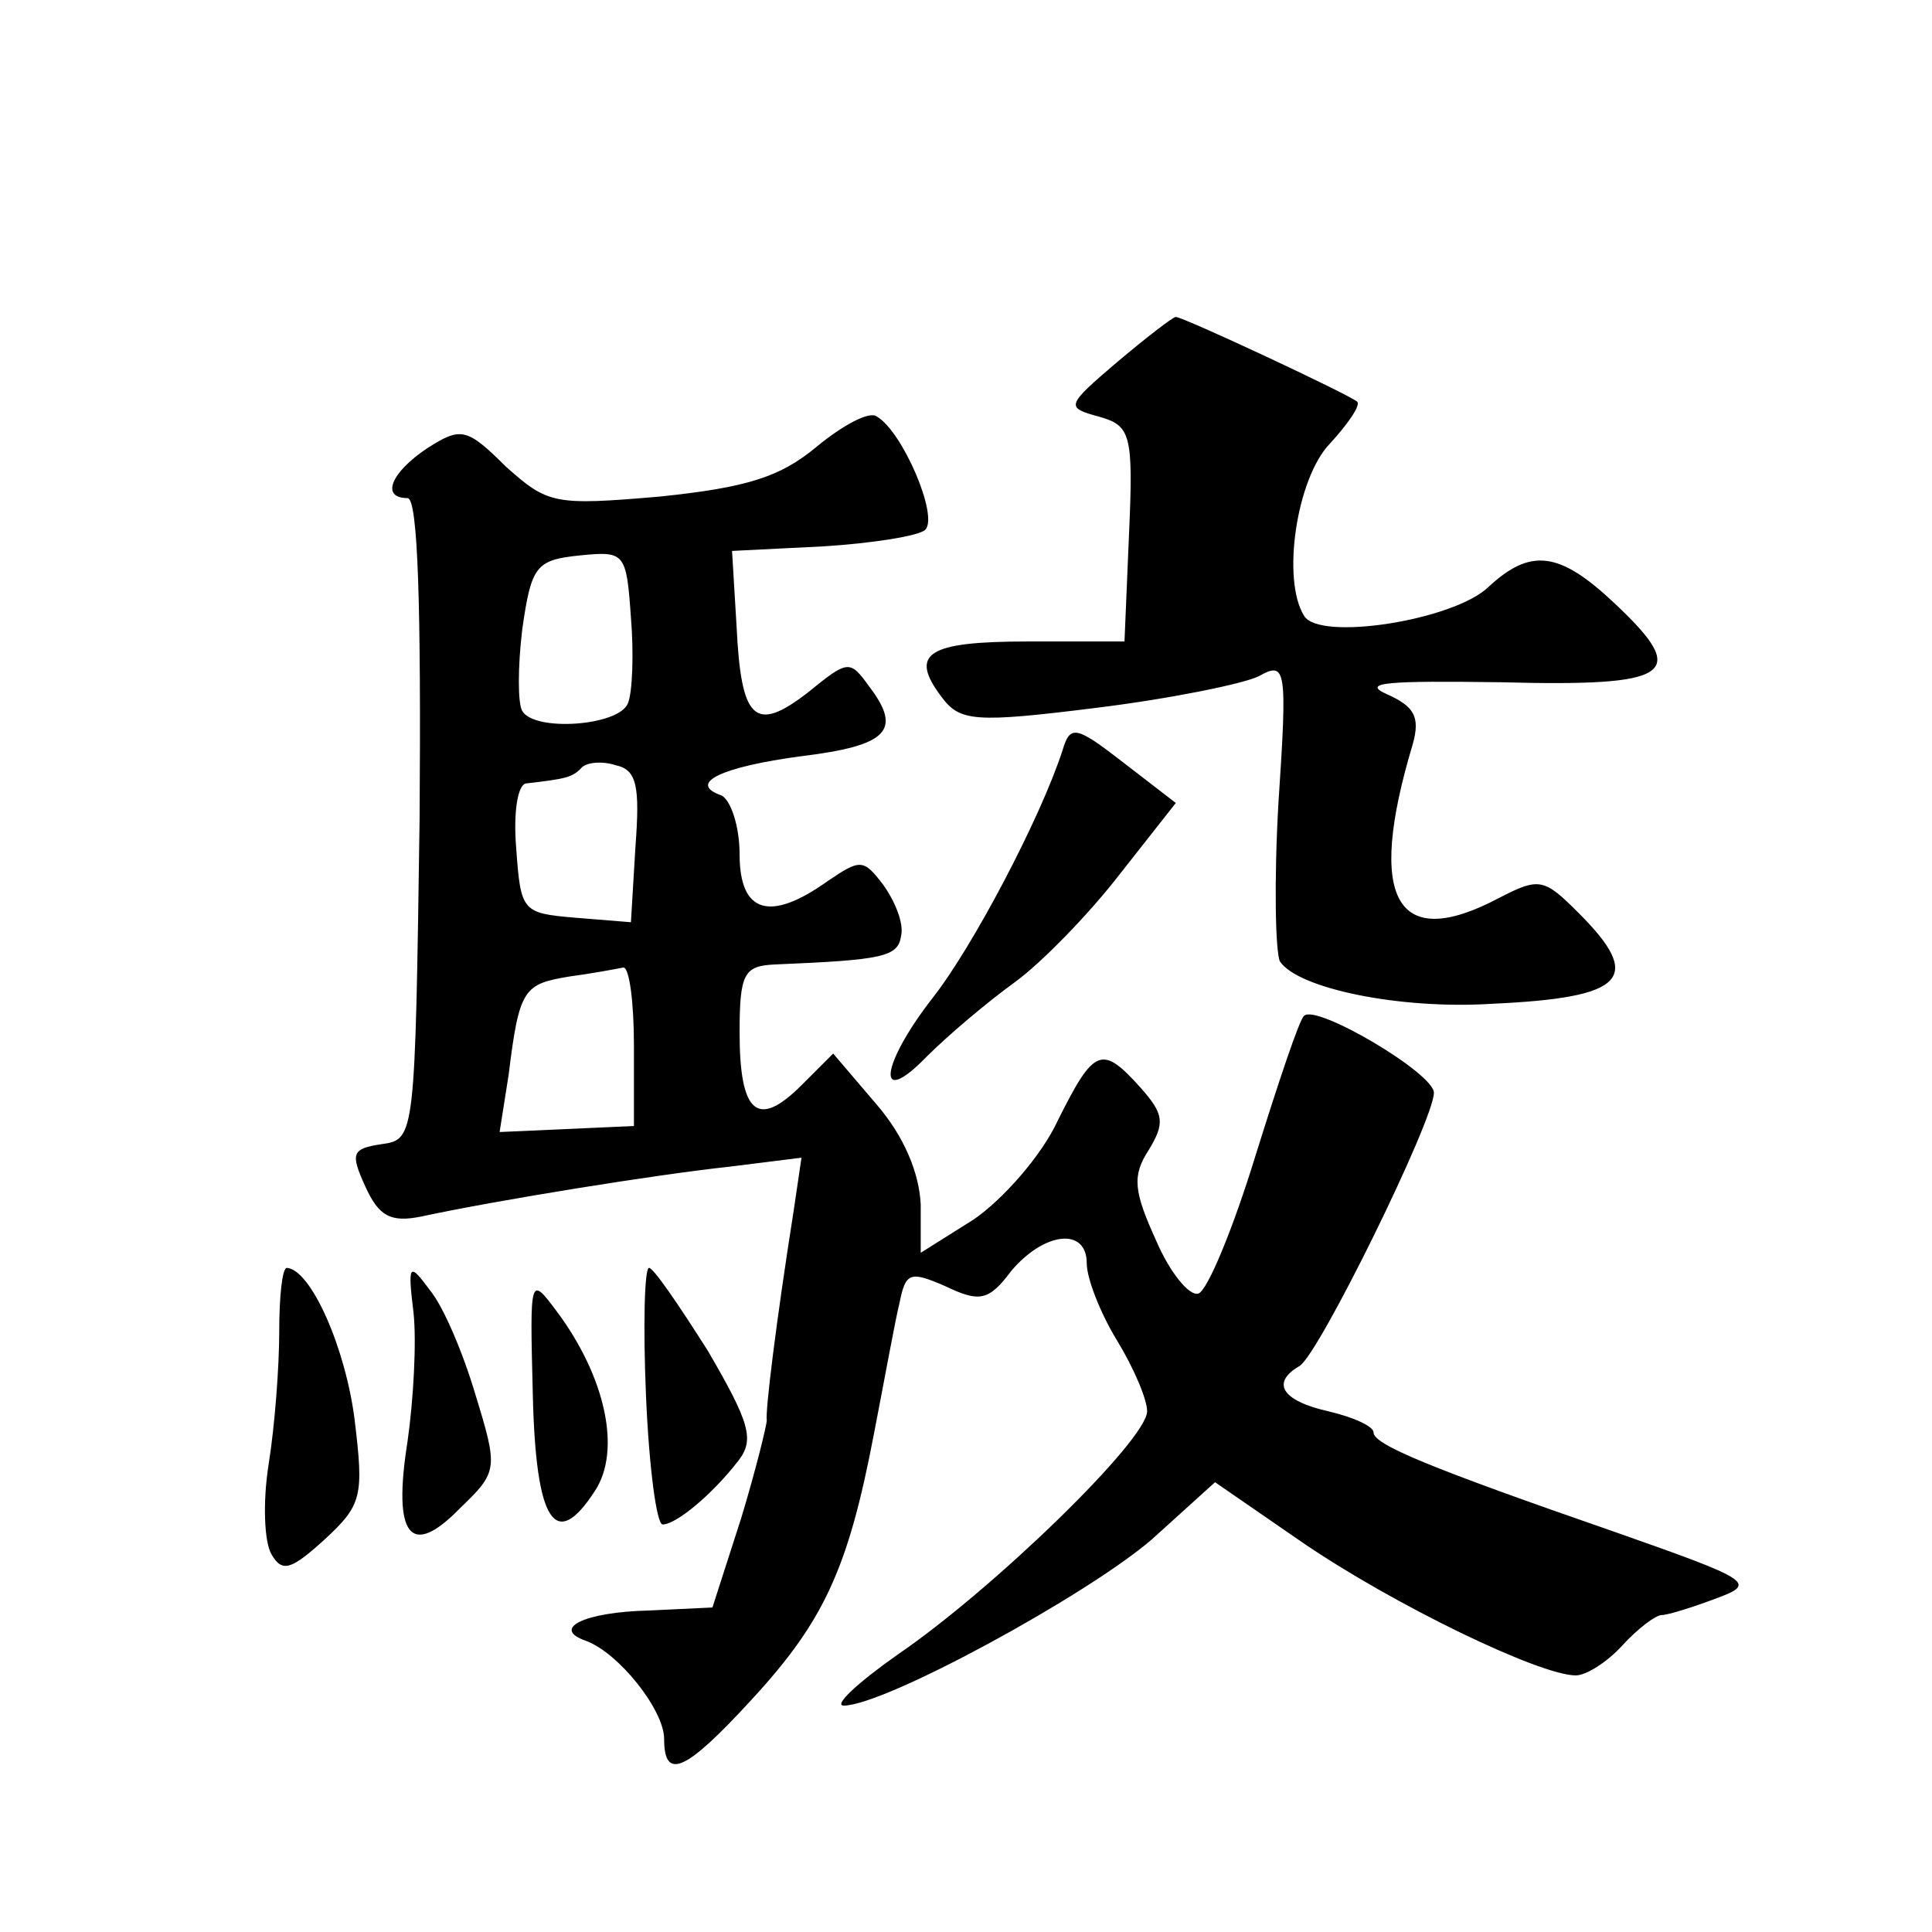 <?xml version="1.0" standalone="no"?>
<!DOCTYPE svg PUBLIC "-//W3C//DTD SVG 20010904//EN"
 "http://www.w3.org/TR/2001/REC-SVG-20010904/DTD/svg10.dtd">
<svg version="1.0" xmlns="http://www.w3.org/2000/svg"
 width="128pt" height="128pt" viewBox="0 0 128 128"
 preserveAspectRatio="xMidYMid meet">
<g transform="translate(0,128) scale(0.1,-0.1)"
fill="#0" stroke="none">
<path d="M740 1040 c-34 -29 -34 -30 -12 -36 21 -6 23 -11 20 -78 l-3 -71 -64 0
c-67 0 -79 -8 -57 -37 12 -16 22 -17 102 -7 49 6 98 16 108 21 18 10 19 6 13 -84
-3 -52 -2 -99 1 -105 12 -18 80 -32 141 -28 88 4 100 17 57 60 -23 23 -26 24 -53
10 -68 -36 -88 -1 -57 102 5 18 1 25 -17 33 -18 8 1 9 75 8 114 -3 126 5 76 52
-37 35 -56 37 -84 11 -23 -22 -112 -36 -122 -19 -15 24 -5 91 17 114 12 13 21 26
18 28 -6 5 -115 56 -120 56 -2 0 -20 -14 -39 -30z M541 984 c-24 -20 -46 -27 -104
-33 -70 -6 -74 -5 -102 20 -26 26 -30 26 -52 12 -24 -16 -31 -33 -13 -33 7 0 9
-73 8 -212 -3 -211 -3 -213 -25 -216 -20 -3 -21 -6 -11 -28 9 -20 17 -24 37 -20
51 11 157 28 204 33 l48 6 -5 -34 c-12 -76 -19 -134 -18 -140 0 -3 -7 -32 -17 -65
l-19 -59 -42 -2 c-43 -1 -65 -12 -42 -20 22 -8 52 -46 52 -65 0 -28 14 -22 58 26
48 52 64 87 81 176 7 36 14 75 17 87 4 20 7 21 30 11 23 -11 29 -10 44 10 22 26
50 29 50 5 0 -10 9 -33 20 -51 11 -18 20 -39 20 -47 0 -19 -102 -118 -165 -161
-27 -19 -43 -34 -36 -34 27 0 161 73 204 110 l42 38 58 -40 c60 -41 157 -88 181
-88 7 0 21 9 31 20 10 11 22 20 26 20 4 0 20 5 36 11 27 10 24 12 -67 44 -124 43
-160 58 -160 66 0 4 -13 10 -30 14 -31 7 -38 19 -19 30 13 8 89 163 89 181 0 13
-78 59 -86 51 -3 -2 -17 -44 -32 -92 -15 -49 -32 -90 -38 -92 -6 -2 -19 14 -28
35 -15 33 -16 43 -5 60 11 18 10 24 -5 41 -26 29 -31 27 -55 -21 -11 -24 -37 -53
-56 -66 l-35 -22 0 32 c-1 21 -11 45 -29 66 l-29 34 -21 -21 c-29 -29 -41 -19 -41
35 0 39 3 44 23 45 72 3 82 5 84 19 2 8 -4 23 -12 34 -13 17 -15 17 -37 2 -38 -27
-58 -21 -58 18 0 19 -6 36 -12 39 -23 8 0 19 53 26 57 7 67 17 45 46 -13 18 -14
18 -41 -4 -35 -27 -44 -18 -47 44 l-3 50 60 3 c33 2 64 7 68 11 9 9 -15 65 -32
75 -5 4 -23 -6 -40 -20z m-125 -170 c-6 -15 -62 -19 -70 -5 -3 5 -3 29 0 54 6 42
9 46 38 49 30 3 31 2 34 -41 2 -24 1 -50 -2 -57z m5 -95 l-3 -50 -37 3 c-35 3 -36
4 -39 46 -2 24 1 43 7 43 26 3 30 4 36 10 3 4 14 5 23 2 14 -3 16 -14 13 -54z m-1
-132 l0 -53 -44 -2 -45 -2 6 38 c7 57 10 60 40 65 15 2 31 5 36 6 4 0 7 -23 7 -52z
M704 783 c-15 -46 -60 -131 -86 -164 -35 -45 -38 -74 -4 -39 14 14 40 36 58 49
18 13 50 46 70 72 l37 47 -35 27 c-31 24 -35 25 -40 8z M185 398 c0 -24 -3 -63
-7 -88 -4 -25 -3 -52 2 -60 7 -12 13 -10 35 10 25 23 26 29 20 79 -6 48 -29 100
-45 101 -3 0 -5 -19 -5 -42z M274 410 c2 -19 0 -57 -4 -85 -10 -63 2 -78 35 -44
25 24 25 26 10 75 -8 27 -21 58 -30 69 -14 19 -15 18 -11 -15z M428 355 c2 -47
7 -85 11 -85 9 0 33 20 50 42 11 14 8 25 -20 73 -19 30 -36 55 -39 55 -3 0 -4 -38
-2 -85z M353 356 c2 -85 15 -104 41 -64 18 27 7 76 -25 119 -18 24 -18 24 -16 -55z"/>
</g>
</svg>

